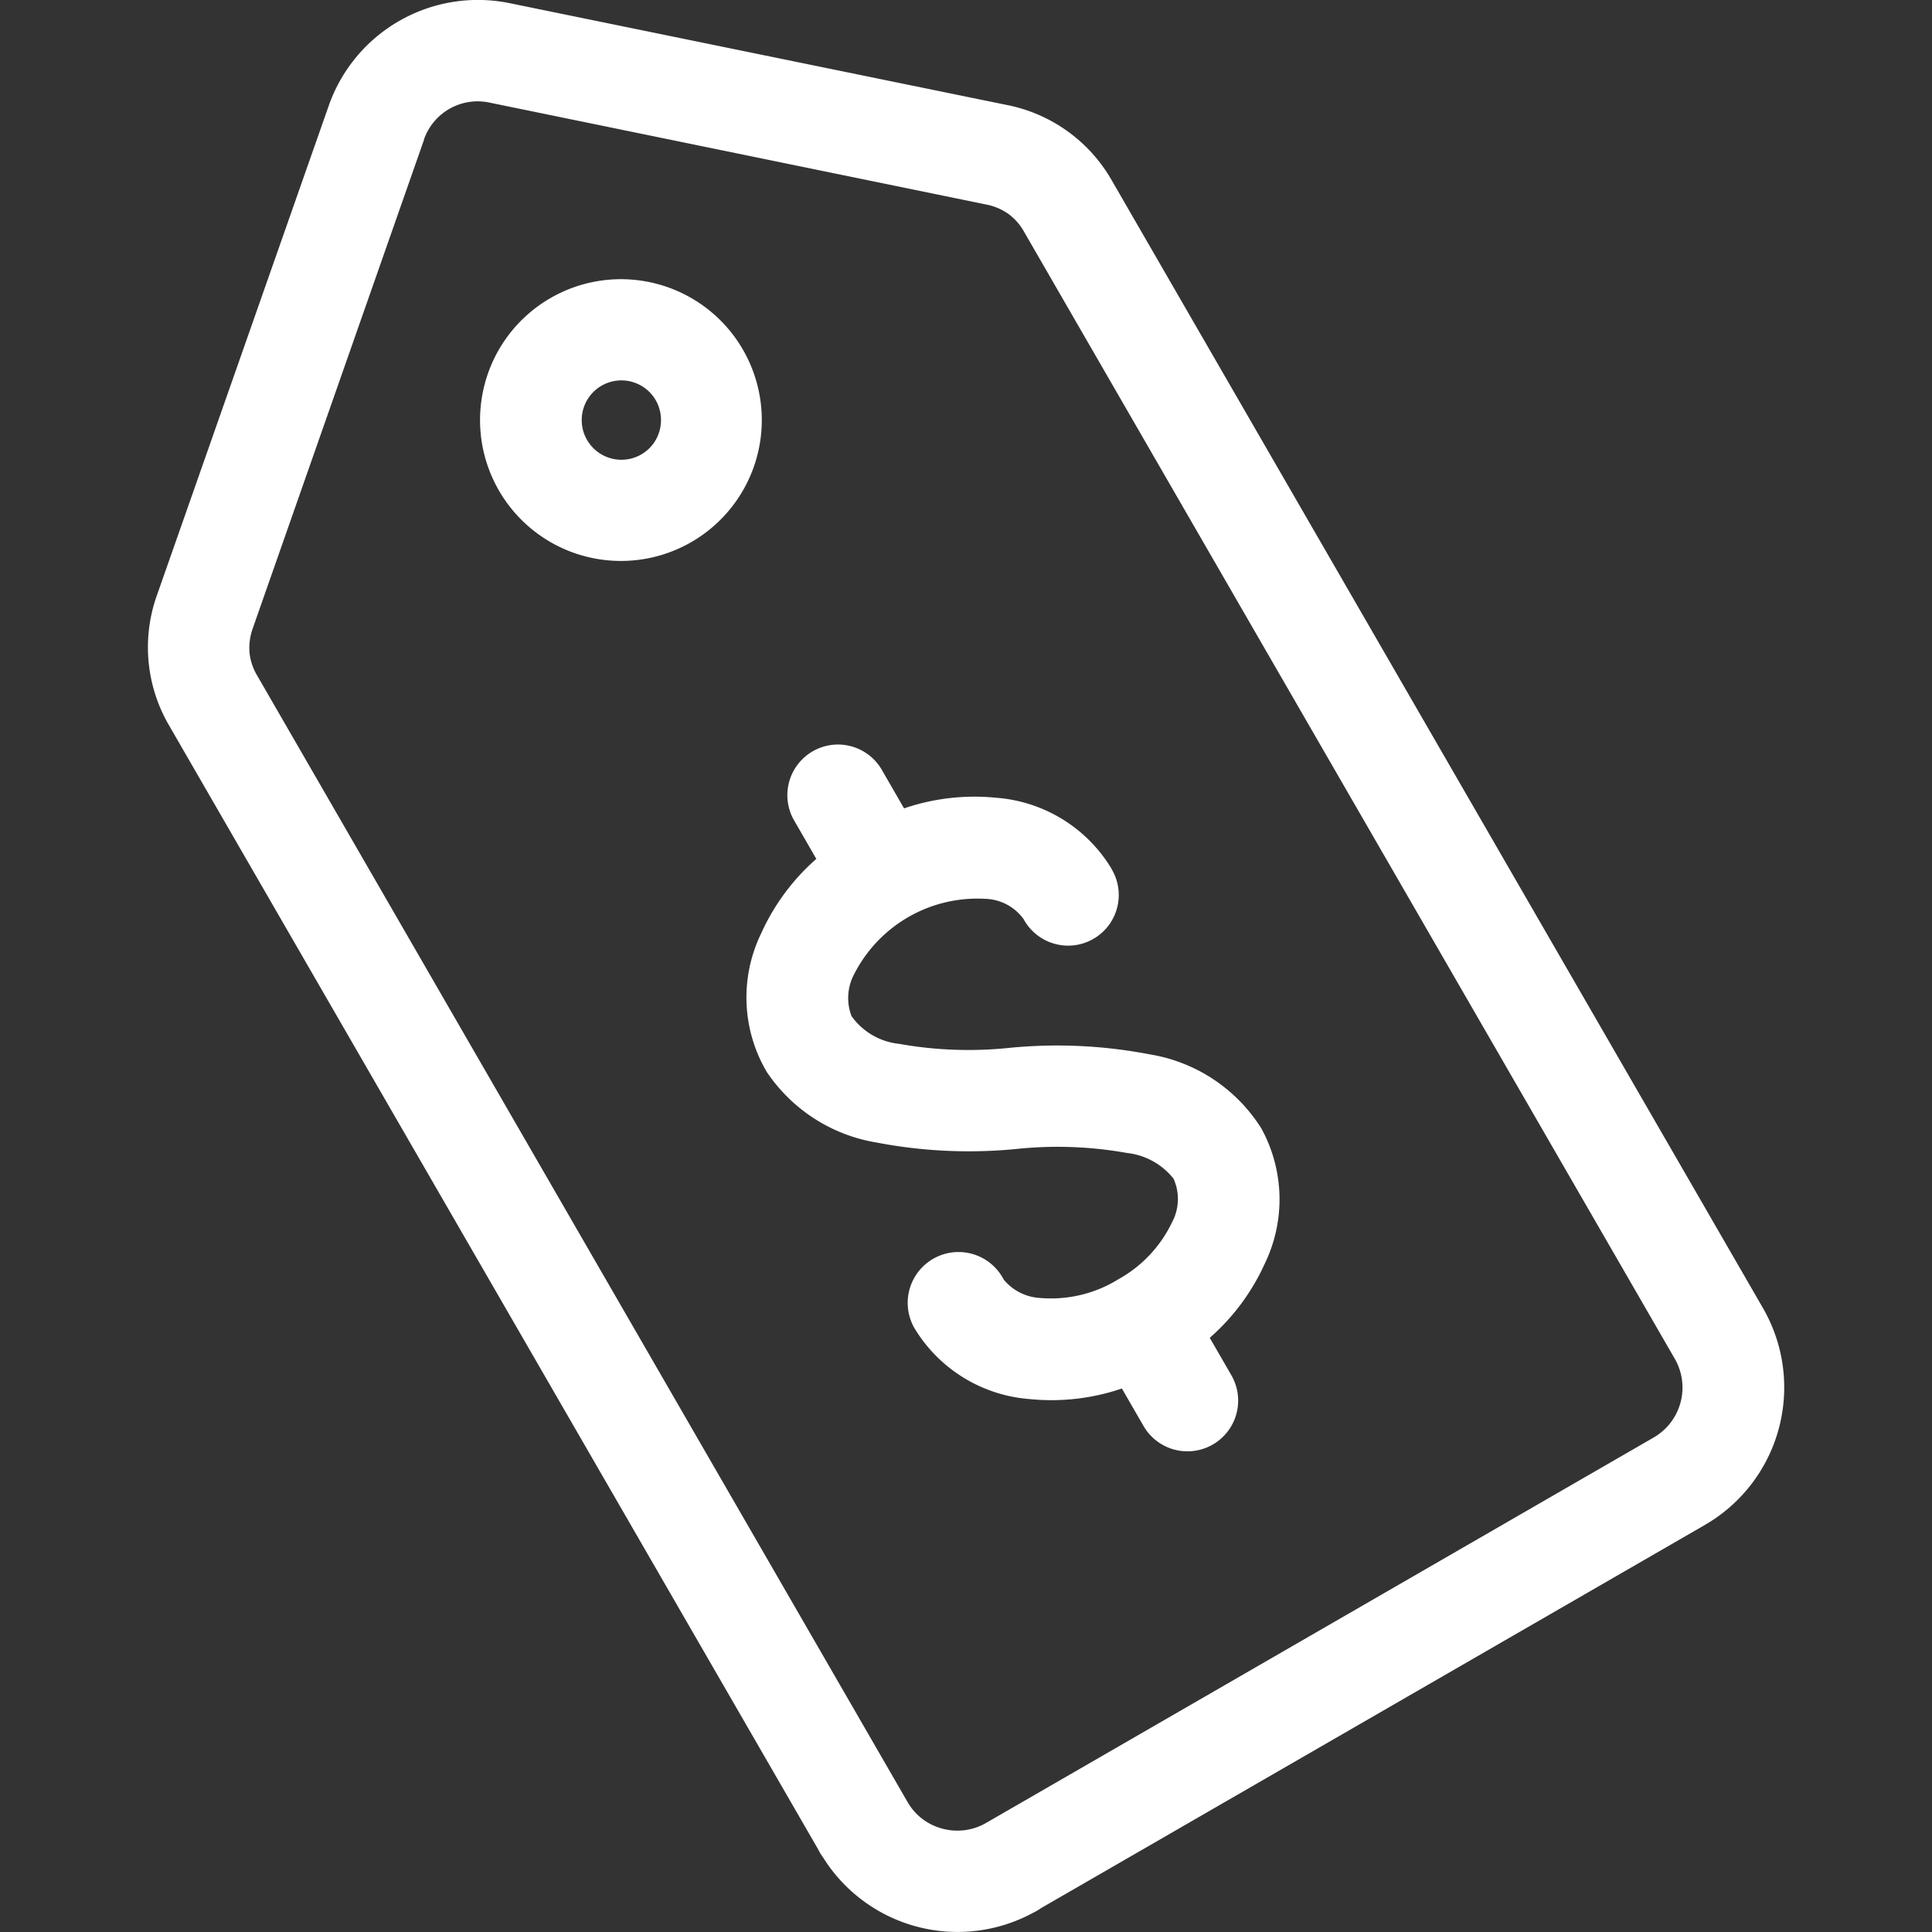 <?xml version="1.0" encoding="UTF-8"?>
<svg xmlns="http://www.w3.org/2000/svg" width="48" height="48" viewBox="0 0 48 48">
  <rect x="0" y="0" width="48" height="48" fill="#333333" stroke="none"/>
  <g id="_2-Best_Prices" data-name="2-Best Prices" transform="translate(-582 -672)">
    <rect id="矩形_5" data-name="矩形 5" width="48" height="48" transform="translate(582 672)" fill="#fff" opacity="0"></rect>
    <g id="noun-price-5392751" transform="translate(502.862 650.771)">
      <path id="路径_17" data-name="路径 17" d="M92.824,28.629a3.5,3.5,0,1,1-1.64,2.13A3.494,3.494,0,0,1,92.824,28.629ZM83.043,36,87.3,23.871a3.928,3.928,0,0,1,4.512-2.561l12.335,2.526a3.857,3.857,0,0,1,2.622,1.891l16.169,28a3.946,3.946,0,0,1-1.441,5.388l-16.5,9.524a1.28,1.28,0,0,1-.19.112,3.941,3.941,0,0,1-5.221-1.376,1.272,1.272,0,0,1-.118-.194L83.305,39.194A3.852,3.852,0,0,1,83.043,36Zm6.63-11.3L85.421,36.831a1.451,1.451,0,0,0-.084.611,1.382,1.382,0,0,0,.165.527L101.686,66a1.407,1.407,0,0,0,.865.661,1.422,1.422,0,0,0,1.078-.137l16.6-9.584a1.433,1.433,0,0,0,.523-1.945l-16.167-28a1.385,1.385,0,0,0-.395-.452,1.416,1.416,0,0,0-.552-.233L91.3,23.778a1.413,1.413,0,0,0-1.631.922Zm17.078,18.113a1.258,1.258,0,1,1-2.181,1.253,1.217,1.217,0,0,0-.957-.506,3.435,3.435,0,0,0-3.256,1.876,1.258,1.258,0,0,0-.063,1.038,1.662,1.662,0,0,0,1.182.689,9.768,9.768,0,0,0,2.737.1,12.125,12.125,0,0,1,3.472.158,4.044,4.044,0,0,1,2.79,1.842,3.663,3.663,0,0,1,.091,3.35,5.425,5.425,0,0,1-1.372,1.854l.536.928a1.26,1.26,0,0,1-2.181,1.263l-.538-.932a5.423,5.423,0,0,1-2.287.263,3.668,3.668,0,0,1-2.862-1.754,1.263,1.263,0,0,1,1.09-1.9,1.264,1.264,0,0,1,1.123.685,1.264,1.264,0,0,0,.924.458,3.176,3.176,0,0,0,1.848-.42l.058-.036a3.19,3.19,0,0,0,1.35-1.421,1.227,1.227,0,0,0,.038-1.09,1.718,1.718,0,0,0-1.157-.637,9.793,9.793,0,0,0-2.737-.1,12.133,12.133,0,0,1-3.477-.158,4.086,4.086,0,0,1-2.732-1.752,3.643,3.643,0,0,1-.144-3.439,5.437,5.437,0,0,1,1.373-1.857l-.537-.931a1.258,1.258,0,1,1,2.181-1.253l.536.929a5.412,5.412,0,0,1,2.289-.264,3.666,3.666,0,0,1,2.863,1.759Zm-11.92-12.1a.986.986,0,1,0,.236,1.808.974.974,0,0,0,.46-.6.991.991,0,0,0-.1-.753A.98.98,0,0,0,94.831,30.714Z" fill="#fff"></path>
    </g>
  </g>
</svg>
